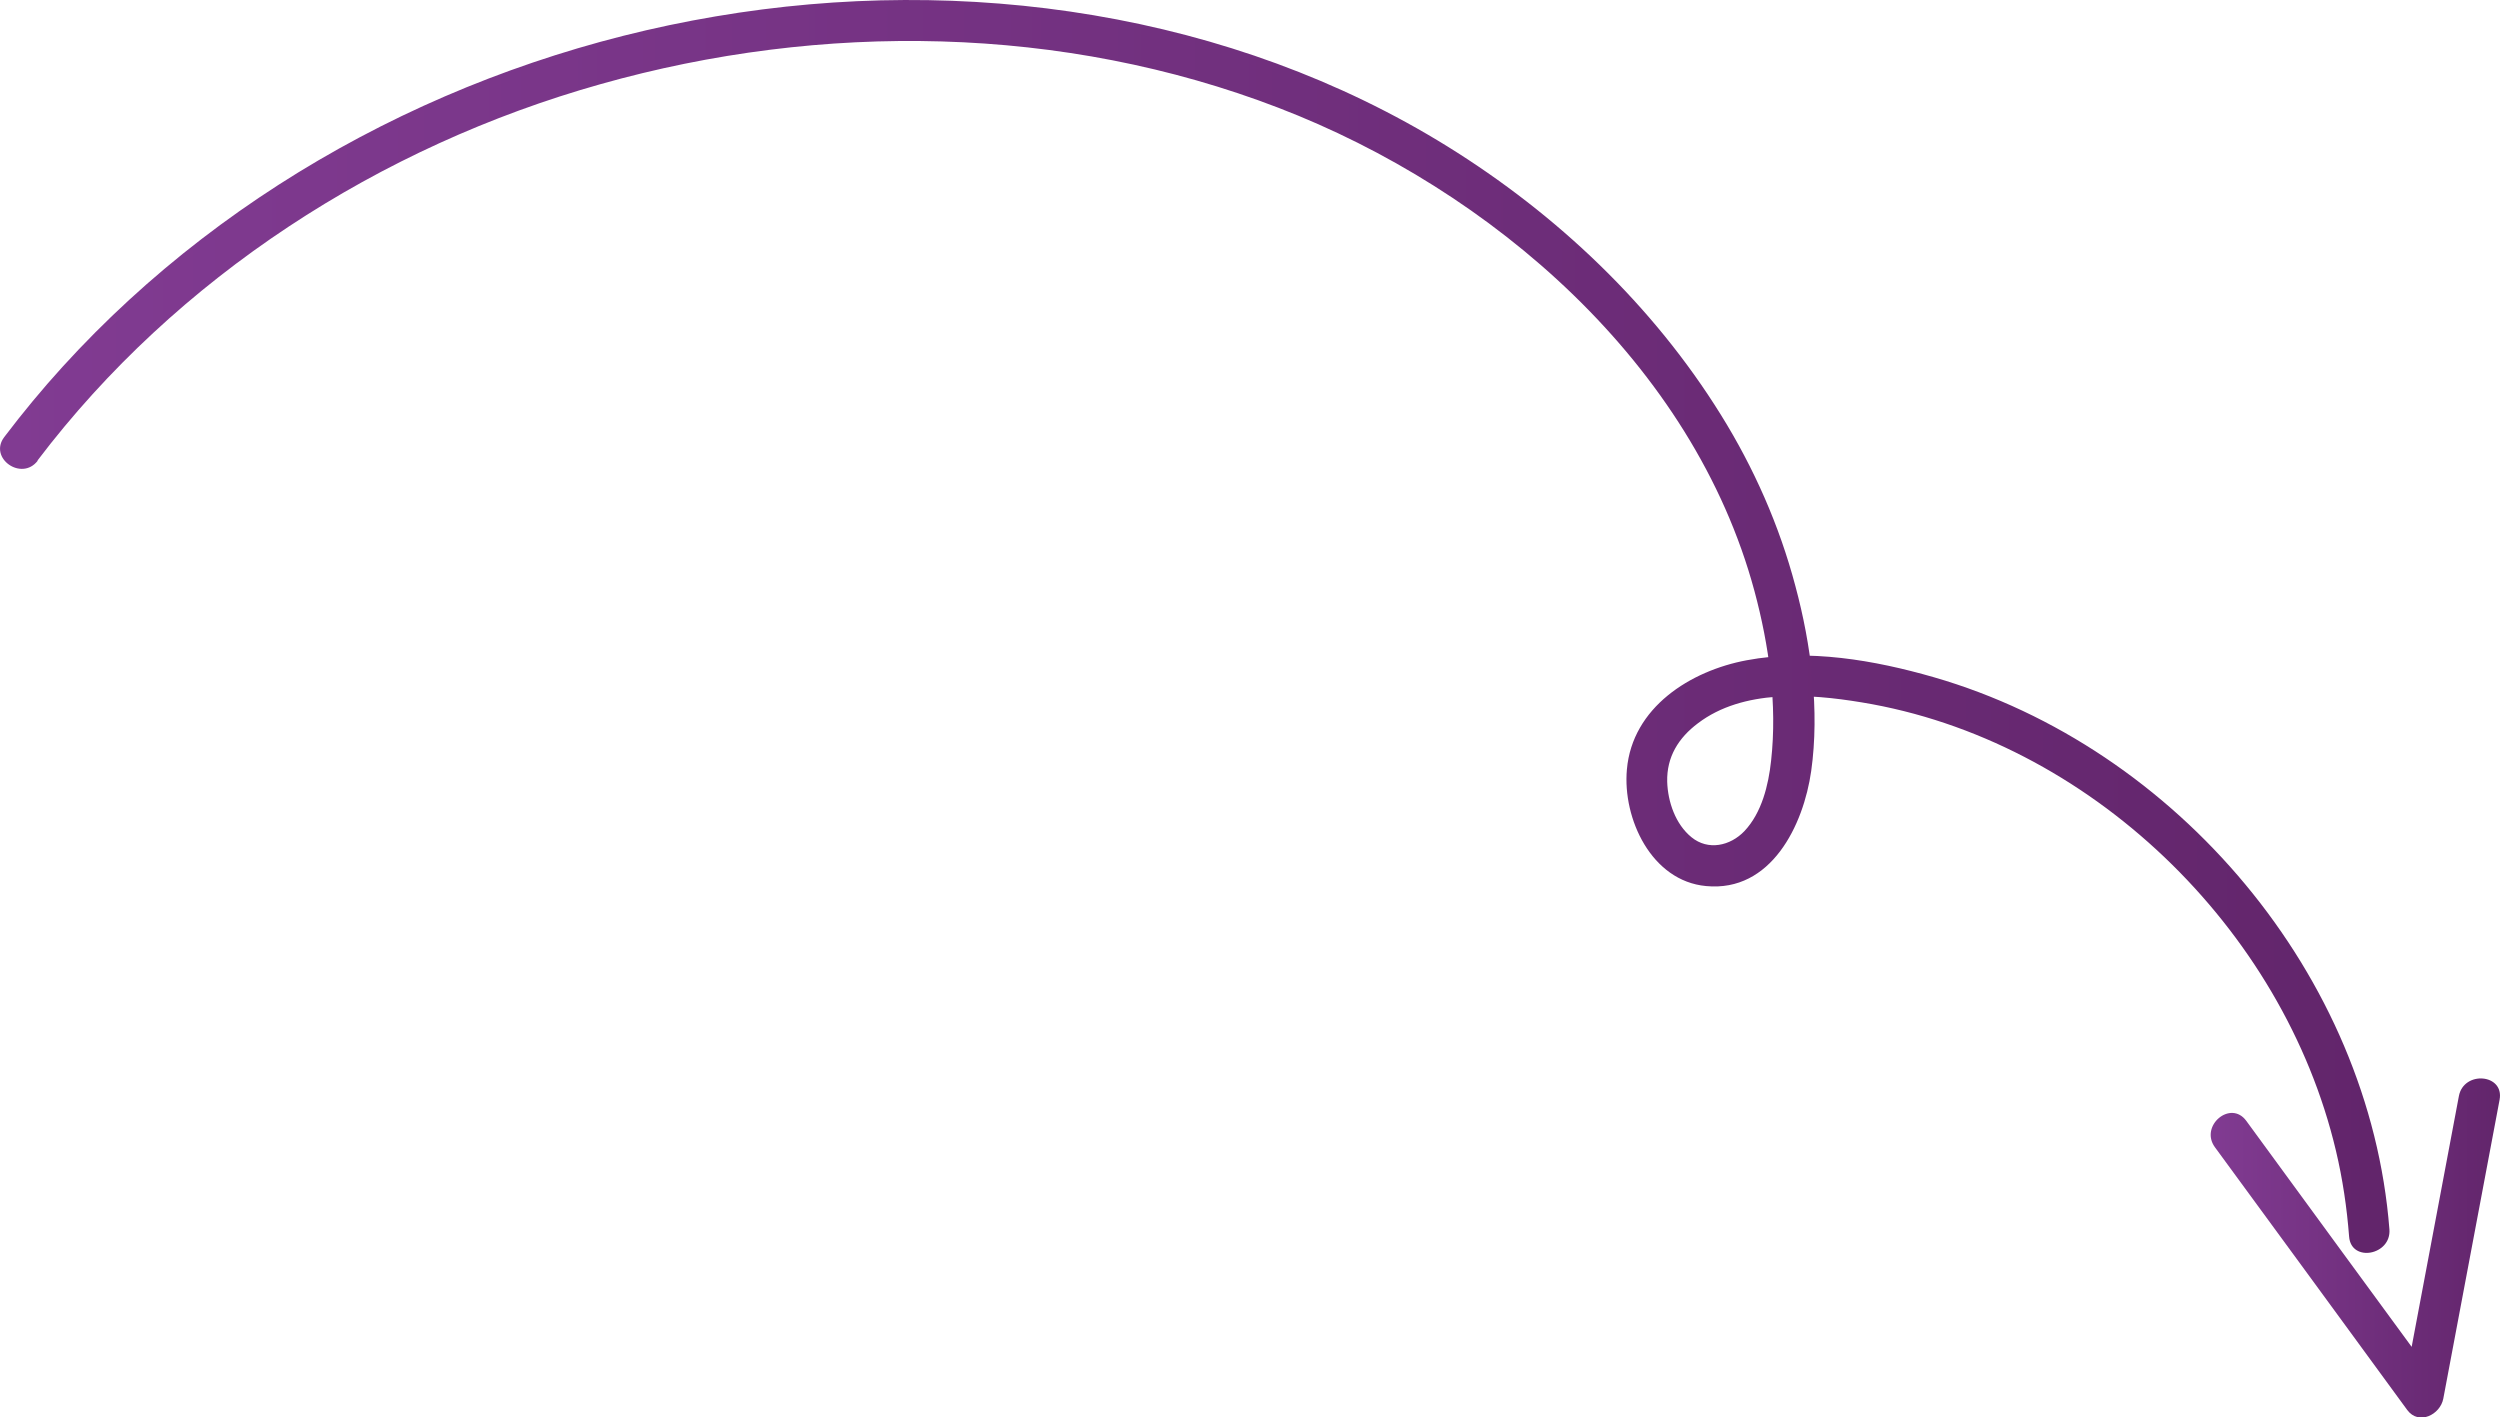 <?xml version="1.0" encoding="UTF-8"?>
<svg id="Layer_2" data-name="Layer 2" xmlns="http://www.w3.org/2000/svg" xmlns:xlink="http://www.w3.org/1999/xlink" viewBox="0 0 123.44 69.99">
  <defs>
    <style>
      .cls-1 {
        fill: url(#linear-gradient);
      }

      .cls-1, .cls-2 {
        stroke-width: 0px;
      }

      .cls-2 {
        fill: url(#linear-gradient-2);
      }
    </style>
    <linearGradient id="linear-gradient" x1="0" y1="30.92" x2="117.99" y2="30.92" gradientUnits="userSpaceOnUse">
      <stop offset="0" stop-color="#813b92"/>
      <stop offset="1" stop-color="#62256b"/>
    </linearGradient>
    <linearGradient id="linear-gradient-2" x1="109.15" y1="61.62" x2="123.44" y2="61.62" xlink:href="#linear-gradient"/>
  </defs>
  <g id="Layer_1-2" data-name="Layer 1">
    <g>
      <path class="cls-1" d="m1.85,22.74C8.73,13.67,18.75,7.22,29.67,4.15c10.92-3.08,22.81-2.92,33.45,1.17,10.54,4.05,20.49,12.66,23.51,23.87.72,2.68,1.13,5.59.82,8.37-.13,1.21-.46,2.57-1.32,3.48-.7.73-1.79.97-2.61.3-.79-.64-1.17-1.75-1.2-2.74-.03-1.23.56-2.17,1.52-2.89,2.23-1.69,5.48-1.46,8.08-1.03,11.22,1.84,20.82,11.14,23.42,22.14.33,1.39.54,2.81.65,4.24.1,1.29,2.09.92,1.99-.36-.97-12.51-10.48-23.79-22.49-27.26-2.95-.85-6.19-1.41-9.24-.84-2.79.52-5.65,2.33-5.92,5.39-.22,2.43,1.21,5.51,3.91,5.76,3.21.31,4.81-3,5.19-5.68.42-2.99,0-6.23-.78-9.13-.79-2.99-2.05-5.84-3.68-8.46-3.36-5.41-8.1-9.9-13.5-13.25C60.78.61,47.63-1.28,35.33.81,23.08,2.88,11.48,8.89,3.09,18.11c-1.01,1.11-1.97,2.27-2.88,3.47-.79,1.04.86,2.2,1.65,1.17h0Z"/>
      <path class="cls-2" d="m109.36,56.64c3.17,4.33,6.34,8.65,9.5,12.98.57.77,1.63.23,1.78-.56.93-4.92,1.85-9.84,2.78-14.76.24-1.28-1.77-1.45-2.01-.18-.93,4.92-1.85,9.84-2.78,14.76.59-.19,1.19-.37,1.78-.56-3.17-4.33-6.34-8.65-9.5-12.98-.77-1.05-2.31.25-1.55,1.3h0Z"/>
    </g>
  </g>
</svg>